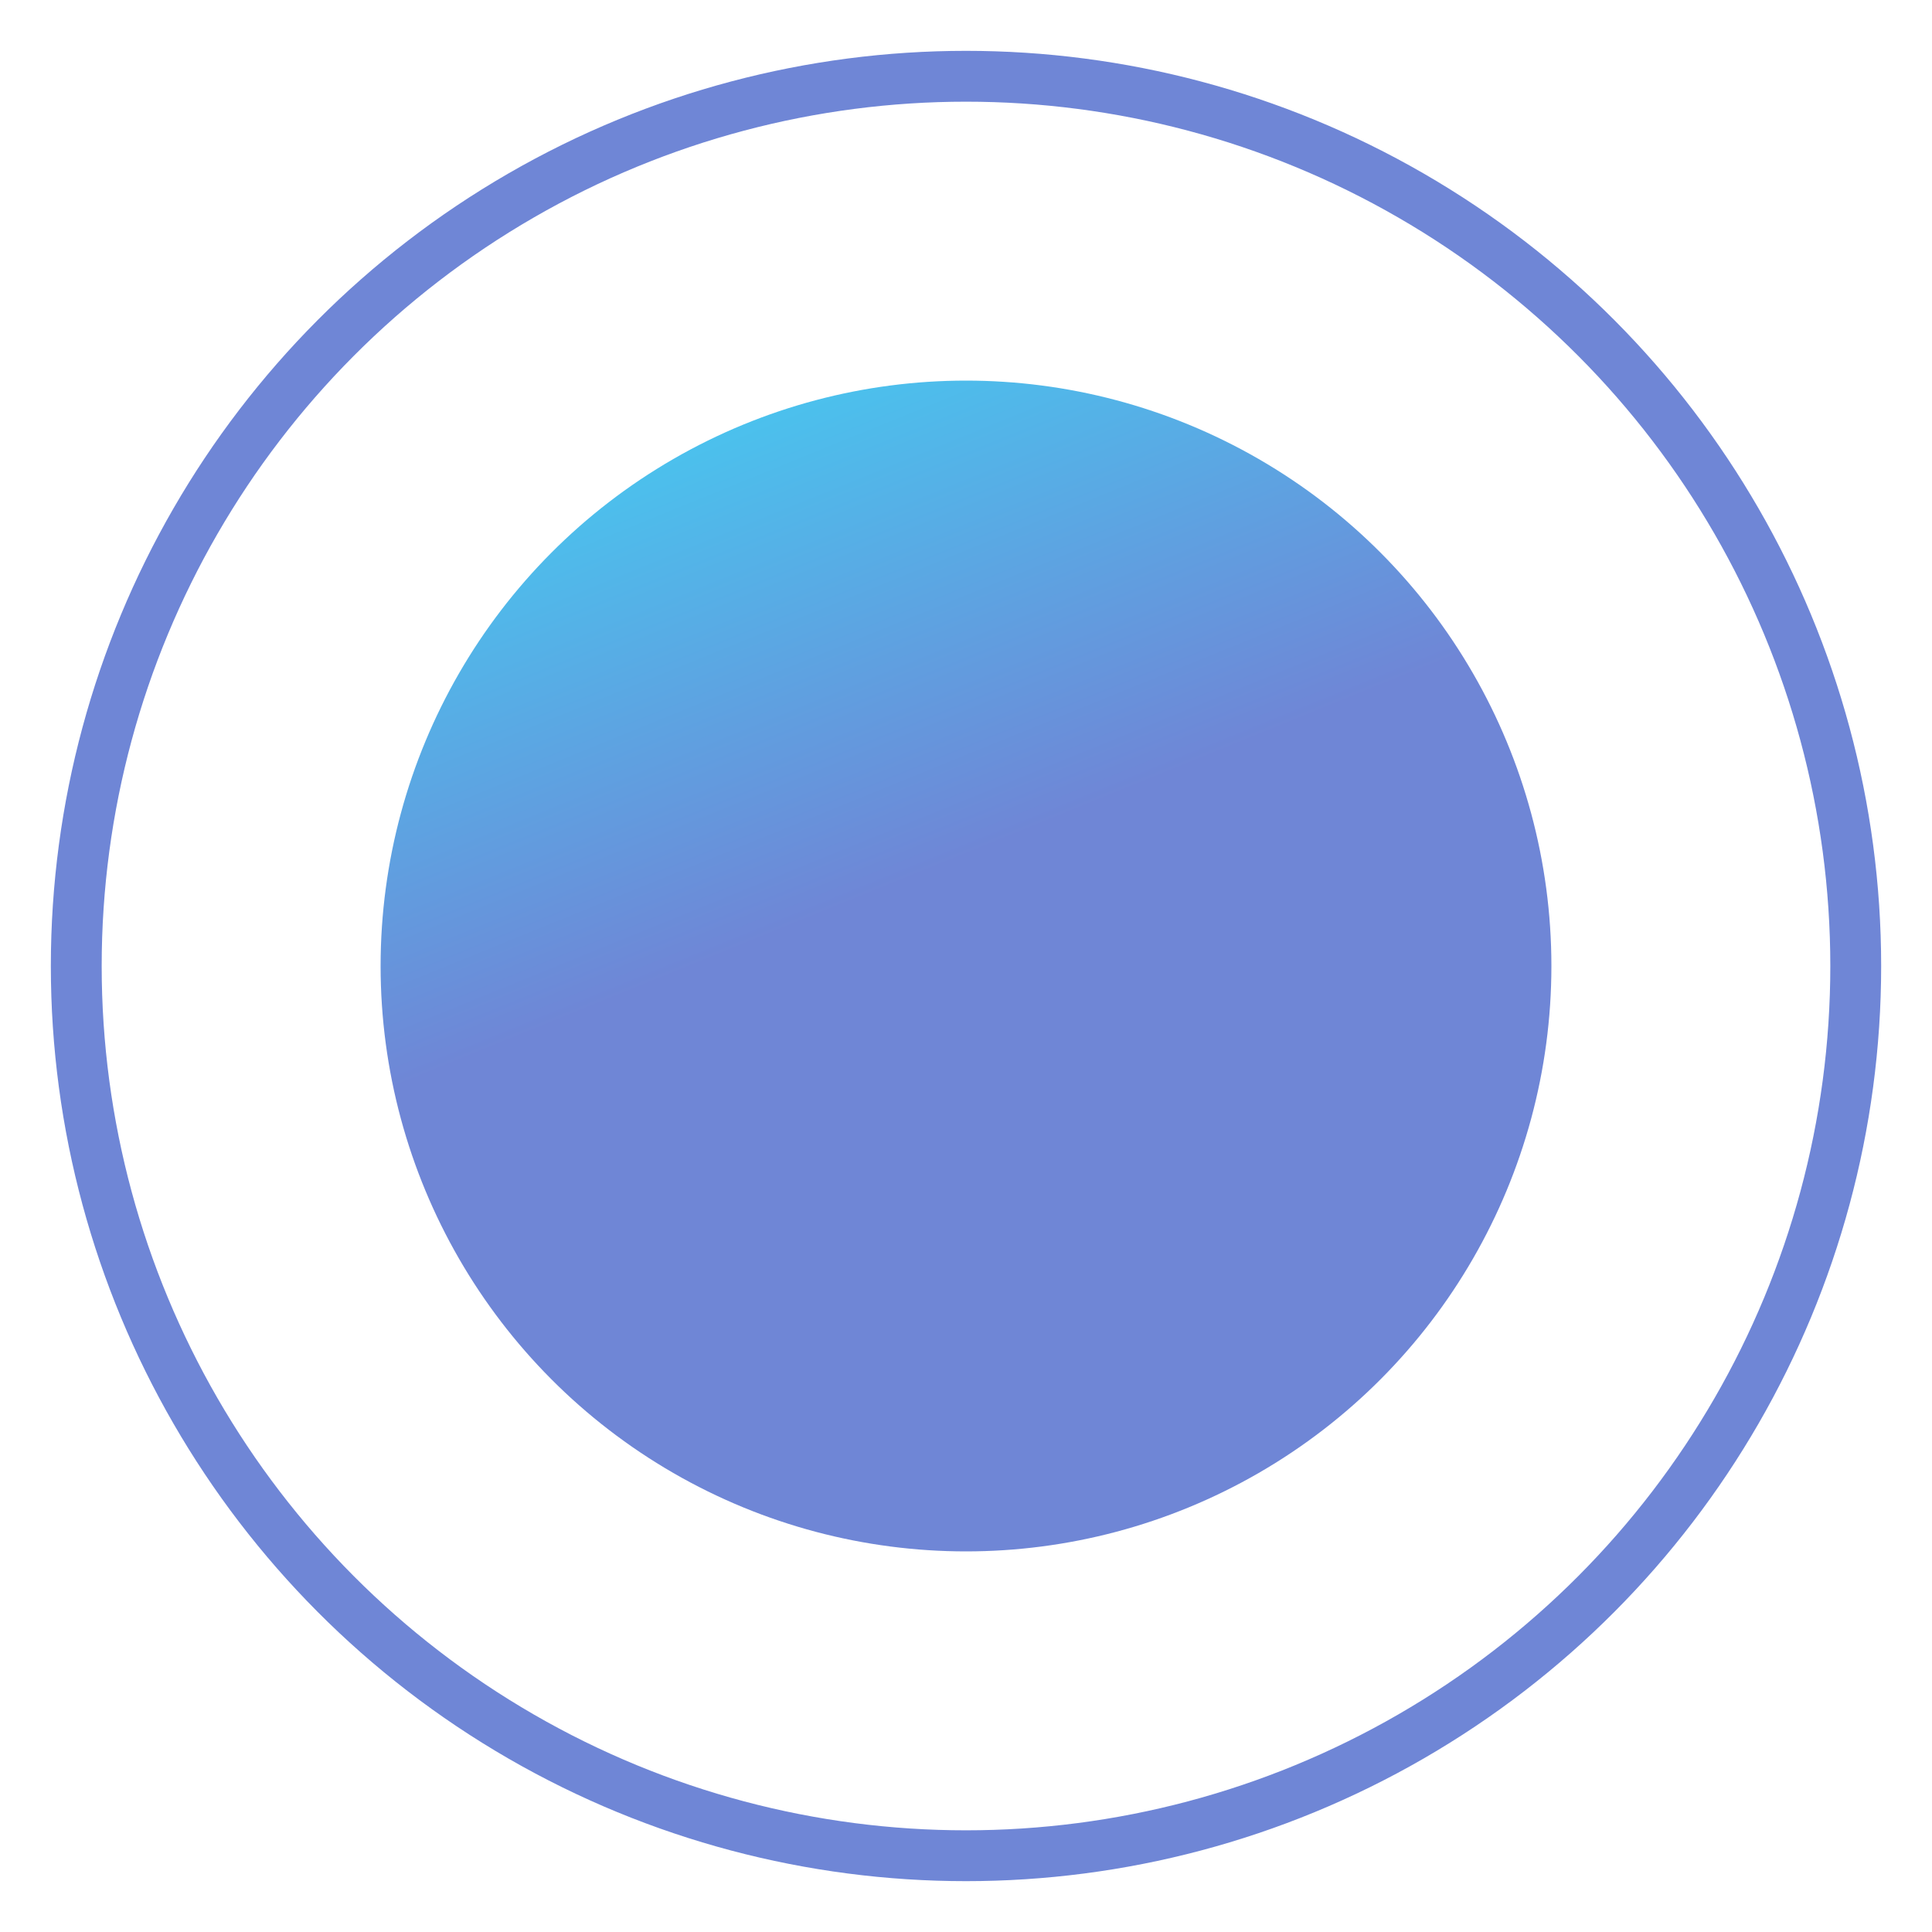 <?xml version="1.0" encoding="UTF-8"?> <svg xmlns="http://www.w3.org/2000/svg" width="19" height="19" viewBox="0 0 19 19" fill="none"> <circle cx="9.5" cy="9.5" r="5.757" fill="url(#paint0_linear)"></circle> <circle cx="9.5" cy="9.5" r="8.75" stroke="#6F86D6" stroke-width="0.5"></circle> <defs> <linearGradient id="paint0_linear" x1="3.743" y1="5.177" x2="5.695" y2="9.977" gradientUnits="userSpaceOnUse"> <stop stop-color="#48C6EF"></stop> <stop offset="1" stop-color="#6F86D6"></stop> </linearGradient> </defs> </svg> 